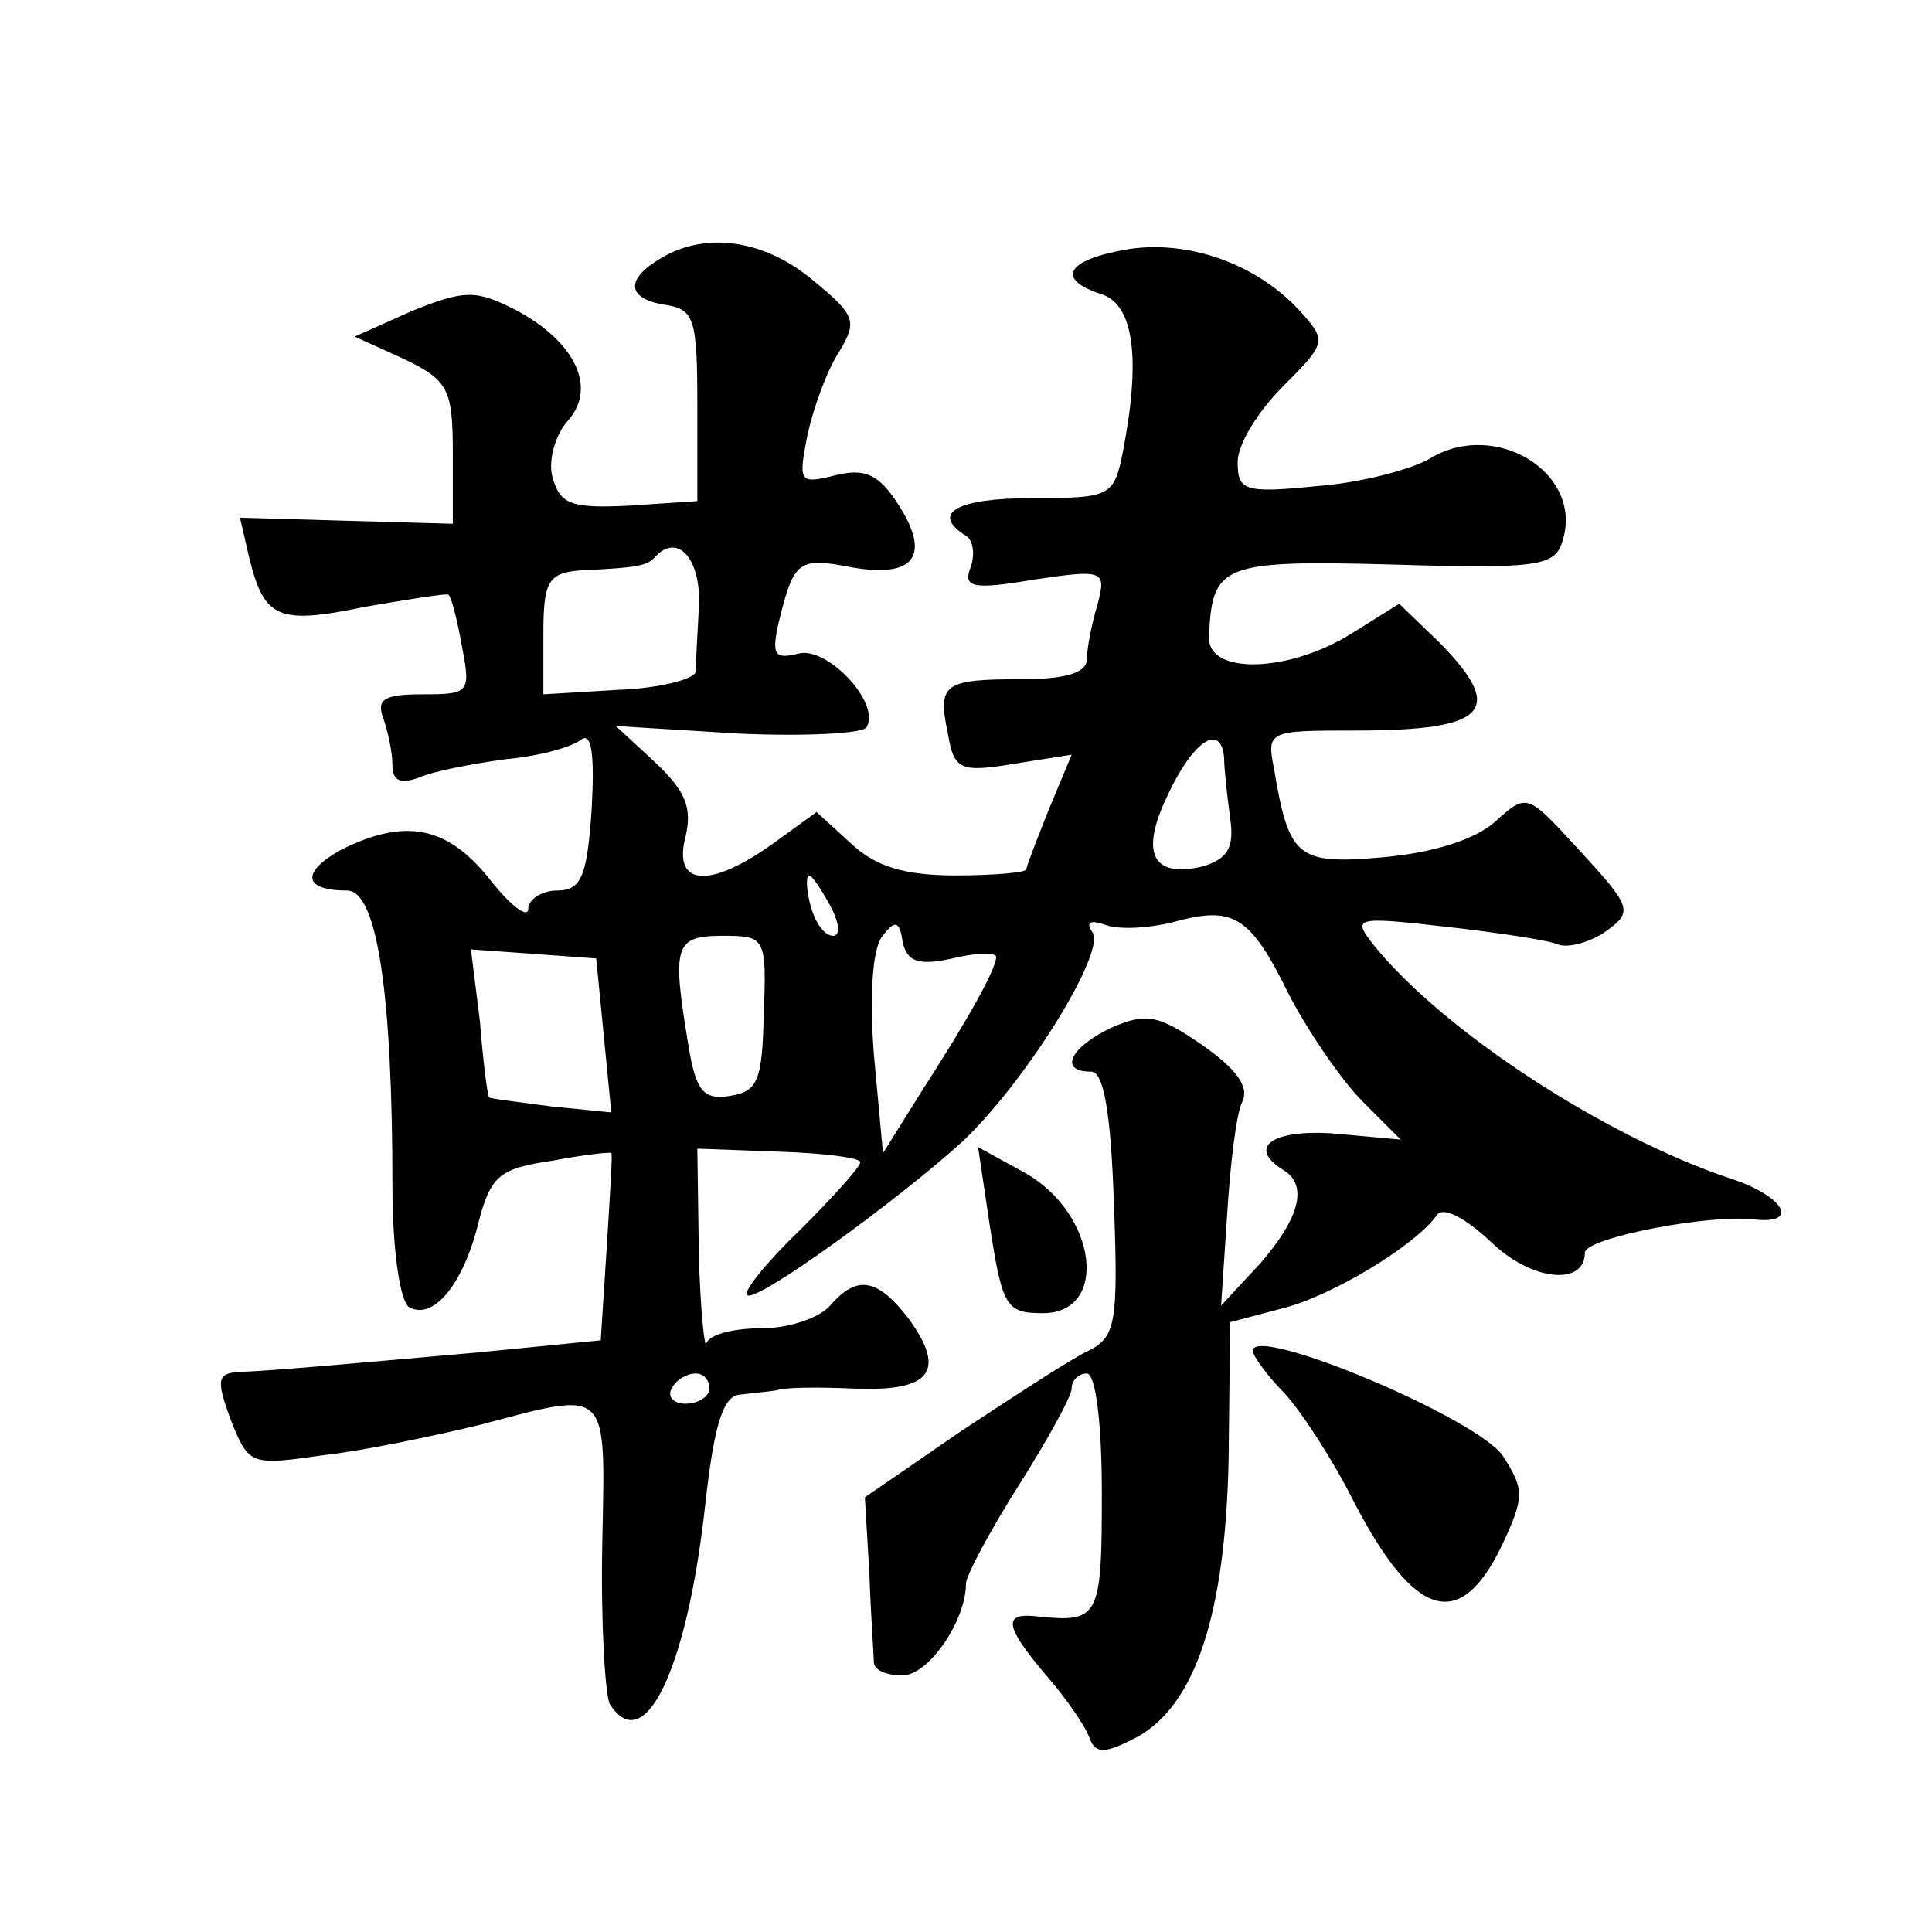 <?xml version="1.0" standalone="no"?>
<!DOCTYPE svg PUBLIC "-//W3C//DTD SVG 20010904//EN"
 "http://www.w3.org/TR/2001/REC-SVG-20010904/DTD/svg10.dtd">
<svg version="1.0" xmlns="http://www.w3.org/2000/svg"
 width="128pt" height="128pt" viewBox="0 0 128 128"
 preserveAspectRatio="xMidYMid meet">
<g transform="translate(0,128) scale(0.1,-0.1)"
fill="#0" stroke="none">
<path d="M438 1109 c-24 -14 -23 -27 3 -31 19 -3 21 -9 21 -67 l0 -63 -45 -3 c-39
-2 -46 1 -51 19 -3 11 2 28 10 37 20 22 5 53 -35 74 -26 13 -33 13 -68 -1 l-38
-17 33 -15 c29 -14 32 -20 32 -62 l0 -47 -71 2 -70 2 6 -26 c10 -41 19 -45 77 -33
29 5 54 9 55 8 2 -1 6 -17 9 -34 6 -31 5 -32 -26 -32 -25 0 -31 -3 -26 -16 3 -9
6 -22 6 -31 0 -10 5 -13 18 -8 9 4 35 9 57 12 22 2 44 8 50 13 7 5 9 -10 7 -46
-3 -45 -7 -54 -23 -54 -10 0 -19 -6 -19 -12 0 -7 -12 2 -26 20 -28 35 -56 40 -98
19 -27 -15 -25 -27 4 -27 20 0 30 -69 30 -196 0 -42 5 -76 11 -80 16 -9 36 15 46
56 8 31 14 36 49 41 21 4 39 6 39 5 1 0 -1 -29 -3 -62 l-4 -62 -81 -8 c-91 -8 -134
-12 -159 -13 -14 -1 -15 -5 -5 -32 12 -30 13 -30 62 -23 27 3 74 13 103 20 87 23
83 26 81 -80 -1 -52 2 -99 5 -105 23 -36 51 23 63 130 6 55 12 74 23 75 8 1 20
2 25 3 6 2 29 2 51 1 50 -2 61 11 37 45 -21 28 -35 31 -53 10 -7 -8 -27 -15 -45
-15 -19 0 -35 -4 -37 -10 -1 -5 -4 21 -5 59 l-1 70 54 -2 c30 -1 54 -4 54 -7 0
-3 -18 -23 -40 -45 -22 -21 -38 -41 -35 -43 5 -6 99 62 143 102 42 40 94 124 86
138 -5 7 -2 9 9 5 9 -3 28 -2 44 2 40 11 51 5 77 -48 13 -25 35 -57 49 -71 l25
-25 -44 4 c-41 3 -58 -9 -34 -24 17 -10 11 -32 -15 -62 l-26 -28 4 60 c2 33 6 67
10 75 5 10 -4 22 -27 38 -29 20 -37 21 -60 11 -27 -13 -35 -29 -13 -29 8 0 13 -26
15 -88 3 -79 1 -88 -17 -97 -11 -5 -49 -30 -84 -53 l-64 -44 3 -51 c1 -29 3 -55
3 -59 1 -5 9 -8 19 -8 17 0 42 36 42 61 0 5 16 35 35 65 19 30 35 59 35 64 0 6
5 10 10 10 6 0 10 -33 10 -80 0 -82 -2 -85 -42 -81 -24 3 -23 -6 6 -40 13 -15 26
-34 28 -41 4 -10 10 -10 31 1 39 21 59 82 61 185 l1 90 34 9 c33 8 89 42 103 62
4 6 19 -2 36 -18 27 -26 62 -29 62 -7 0 10 84 26 113 22 30 -3 18 16 -16 27 -84
28 -191 98 -237 155 -14 18 -13 19 48 12 35 -4 69 -9 75 -12 7 -2 21 2 31 9 18
13 17 16 -17 53 -35 38 -35 39 -56 20 -13 -12 -41 -21 -75 -24 -57 -5 -62 0 -72
59 -5 25 -3 25 54 25 87 0 100 13 56 58 l-27 26 -32 -20 c-42 -26 -95 -27 -94 -2
2 48 8 51 121 48 97 -3 108 -1 113 15 15 45 -44 82 -88 55 -12 -7 -46 -16 -74 -18
-49 -5 -53 -3 -53 16 0 12 14 34 30 50 28 28 29 30 13 48 -29 33 -75 49 -115 43
-42 -7 -49 -20 -18 -30 21 -7 26 -42 14 -104 -6 -30 -8 -31 -60 -31 -50 0 -68 -10
-44 -25 5 -3 6 -13 3 -21 -5 -13 1 -15 42 -8 47 7 48 6 42 -17 -4 -13 -7 -30 -7
-36 0 -9 -15 -13 -43 -13 -52 0 -56 -3 -49 -36 4 -24 8 -26 44 -20 l38 6 -15 -36
c-8 -20 -15 -38 -15 -40 0 -2 -21 -4 -47 -4 -34 0 -53 6 -69 21 l-23 21 -29 -21
c-42 -30 -66 -28 -58 4 5 20 0 31 -20 50 l-26 24 81 -5 c44 -2 82 0 85 4 10 16
-26 54 -45 49 -16 -4 -18 -1 -13 21 10 41 13 43 49 36 41 -7 52 8 30 42 -13 20
-22 24 -42 19 -24 -6 -24 -4 -18 27 4 18 13 43 21 55 12 20 11 24 -17 47 -32 27
-71 33 -101 15z m25 -232 c-1 -17 -2 -36 -2 -42 -1 -5 -24 -11 -51 -12 l-50 -3
0 40 c0 34 3 40 23 42 41 2 46 3 52 10 15 15 30 -4 28 -35z m348 -99 c0 -7 2 -25
4 -40 3 -20 -2 -27 -18 -32 -34 -8 -42 9 -23 48 17 36 35 47 37 24z m-261 -98 c6
-11 7 -20 2 -20 -6 0 -12 9 -15 20 -3 11 -3 20 -1 20 2 0 8 -9 14 -20z m81 -35
c16 4 29 4 29 1 0 -8 -19 -42 -50 -90 l-25 -40 -6 65 c-3 39 -1 69 5 78 9 12 12
11 14 -3 3 -13 10 -16 33 -11z m-125 -37 c-1 -44 -4 -51 -22 -54 -18 -3 -23 3 -28
34 -11 66 -9 72 23 72 28 0 29 -1 27 -52z m-106 -14 l5 -51 -40 4 c-22 3 -40 5
-41 6 -1 1 -4 24 -6 50 l-6 48 42 -3 41 -3 5 -51z m70 -234 c0 -5 -7 -10 -16 -10
-8 0 -12 5 -9 10 3 6 10 10 16 10 5 0 9 -4 9 -10z M655 473 c9 -59 11 -63 36 -63
44 0 36 66 -12 93 l-31 17 7 -47z M830 385 c0 -3 9 -16 21 -28 11 -12 32 -44 46
-72 40 -77 70 -87 98 -29 15 32 15 37 1 59 -16 25 -166 88 -166 70z"/>
</g>
</svg>
